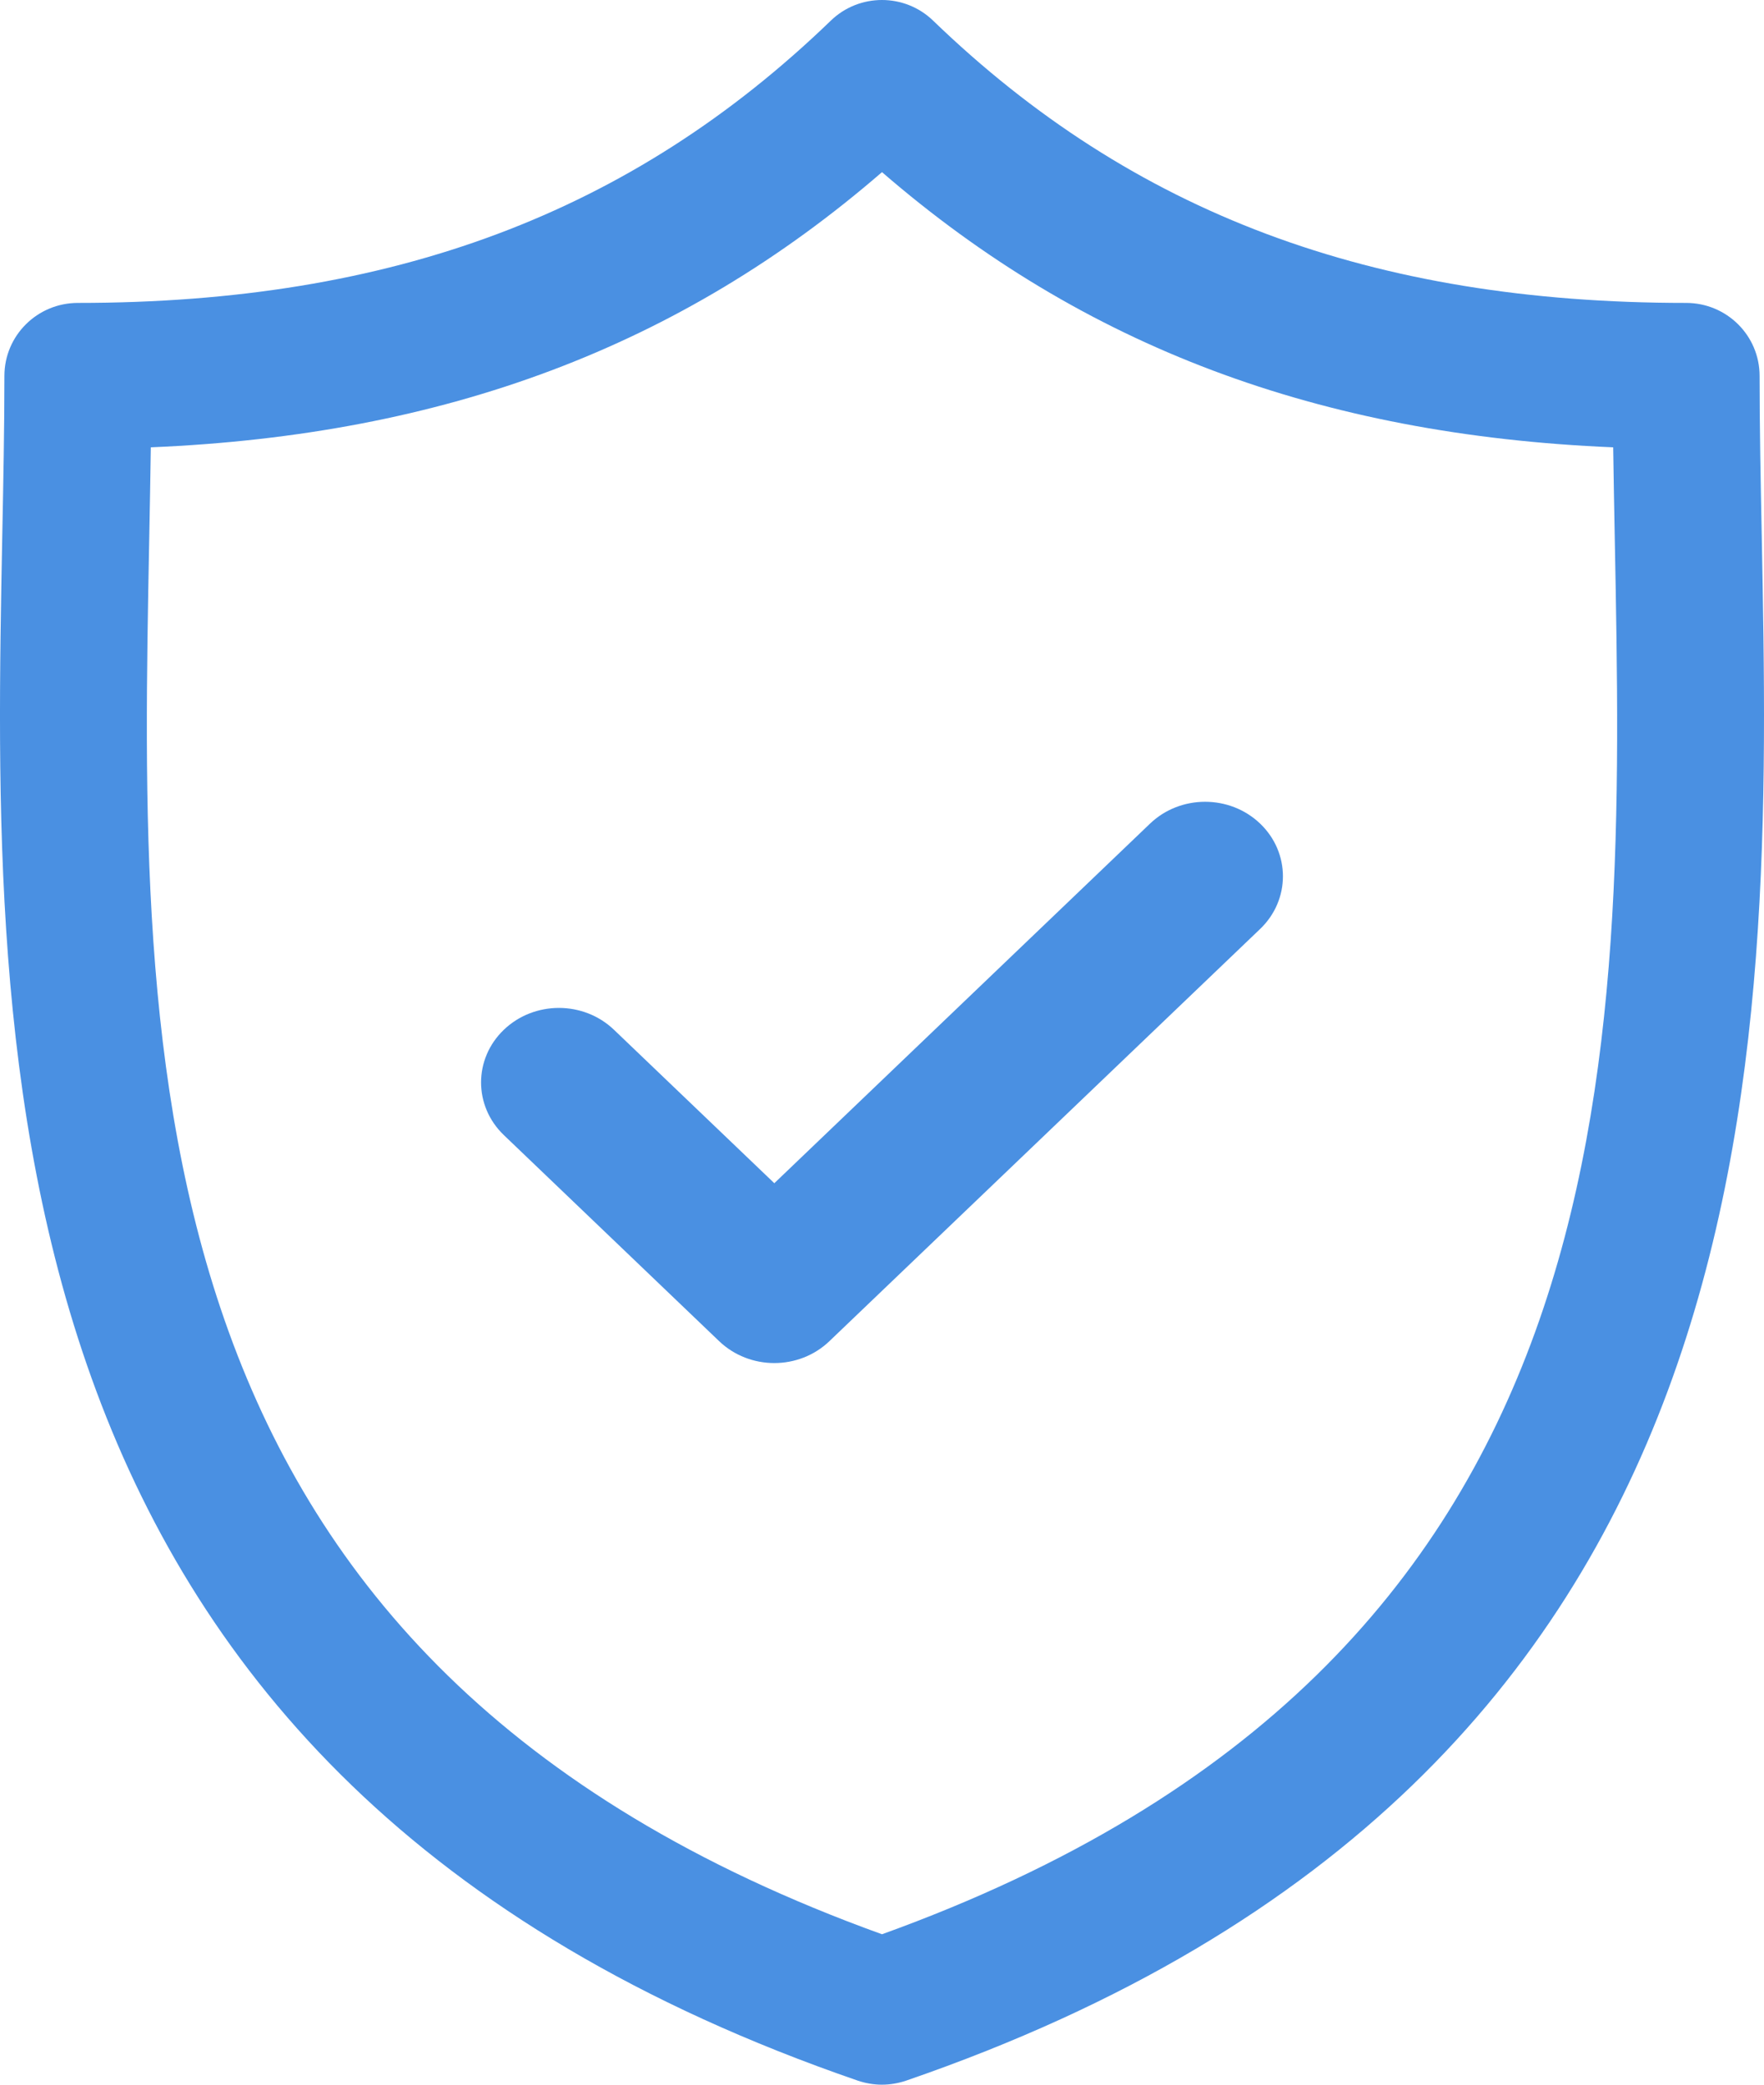 <?xml version="1.0" encoding="UTF-8"?> <svg xmlns="http://www.w3.org/2000/svg" xmlns:xlink="http://www.w3.org/1999/xlink" width="22px" height="26px" viewBox="0 0 22 26"> <!-- Generator: Sketch 46.2 (44496) - http://www.bohemiancoding.com/sketch --> <title>security</title> <desc>Created with Sketch.</desc> <defs></defs> <g id="Лендинги" stroke="none" stroke-width="1" fill="none" fill-rule="evenodd"> <g id="MLP" transform="translate(-137, -273)" fill-rule="nonzero" fill="#4A90E2"> <g id="security" transform="translate(137, 273)"> <path d="M21.972,6.695 C21.958,5.993 21.945,5.329 21.945,4.688 C21.945,4.185 21.535,3.778 21.029,3.778 C17.11,3.778 14.126,2.659 11.638,0.258 C11.283,-0.086 10.716,-0.086 10.361,0.258 C7.874,2.659 4.89,3.778 0.971,3.778 C0.465,3.778 0.055,4.185 0.055,4.688 C0.055,5.33 0.042,5.993 0.028,6.695 C-0.097,13.228 -0.269,22.174 10.699,25.95 C10.797,25.983 10.898,26 10.999,26 C11.101,26 11.202,25.983 11.3,25.95 C22.269,22.174 22.097,13.227 21.972,6.695 Z M11,24.124 C1.592,20.731 1.735,13.297 1.861,6.73 C1.868,6.336 1.876,5.954 1.881,5.579 C5.552,5.425 8.487,4.321 11,2.147 C13.513,4.321 16.448,5.425 20.119,5.579 C20.124,5.953 20.132,6.335 20.139,6.729 C20.265,13.296 20.407,20.73 11,24.124 Z" id="Shape"></path> <path d="M14.343,10.272 L9.657,14.757 L7.657,12.843 C7.278,12.48 6.663,12.48 6.284,12.843 C5.905,13.206 5.905,13.794 6.284,14.157 L8.97,16.728 C9.16,16.909 9.408,17 9.657,17 C9.905,17 10.154,16.909 10.343,16.728 L15.716,11.586 C16.095,11.223 16.095,10.635 15.716,10.272 C15.337,9.909 14.722,9.909 14.343,10.272 Z" id="Shape"></path> </g> </g> </g> </svg> 